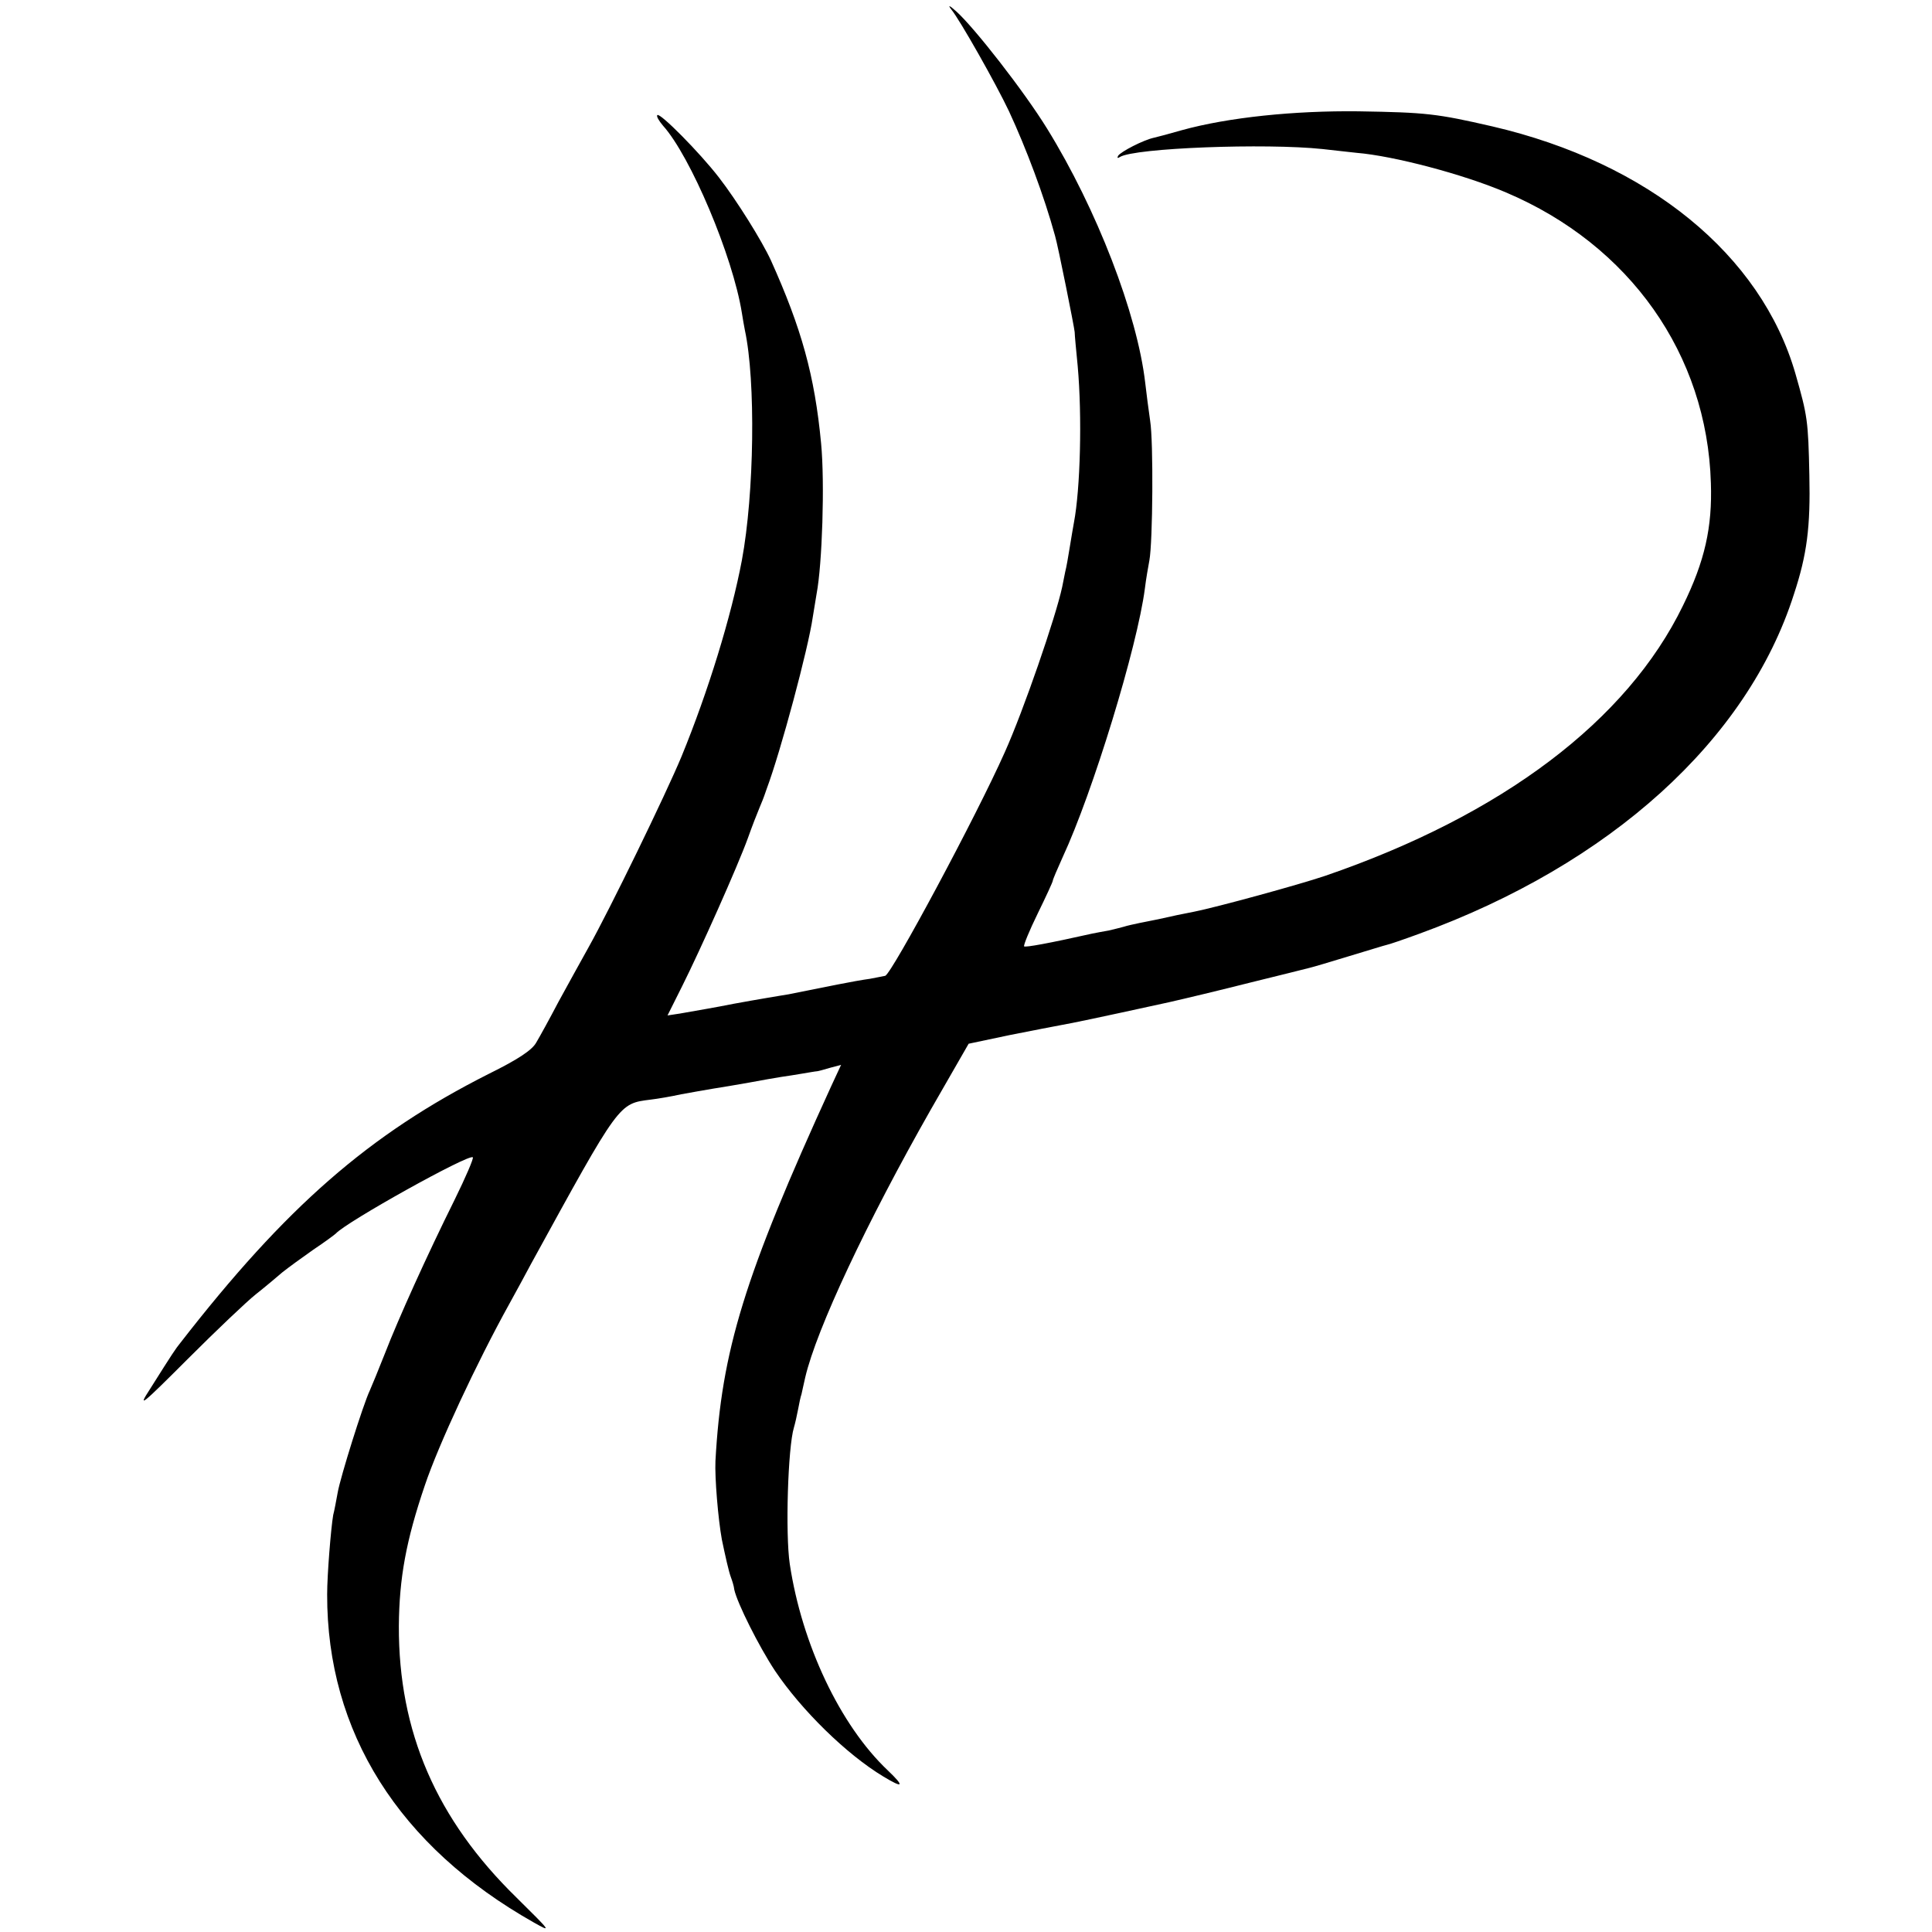 <?xml version="1.0" standalone="no"?>
<!DOCTYPE svg PUBLIC "-//W3C//DTD SVG 20010904//EN"
 "http://www.w3.org/TR/2001/REC-SVG-20010904/DTD/svg10.dtd">
<svg version="1.0" xmlns="http://www.w3.org/2000/svg"
 width="512pt" height="512pt" viewBox="0 0 512 512"
 preserveAspectRatio="xMidYMid meet">
<g transform="translate(0,512) scale(0.1,-0.1)"
fill="#000000" stroke="none">
<path d="M2521 5095 c23 -28 119 -198 153 -270 45 -97 93 -224 122 -330 8 -27
51 -242 52 -255 0 -8 4 -49 8 -90 12 -134 7 -326 -10 -415 -2 -11 -7 -40 -11
-65 -4 -25 -9 -54 -12 -65 -2 -11 -6 -29 -8 -40 -17 -80 -103 -329 -152 -438
-76 -171 -299 -586 -317 -593 -6 -1 -24 -5 -41 -8 -16 -2 -55 -9 -85 -15 -30
-6 -66 -13 -80 -16 -14 -3 -36 -7 -50 -10 -14 -2 -41 -7 -60 -10 -19 -3 -57
-10 -85 -15 -55 -11 -93 -17 -143 -26 l-33 -5 39 78 c48 96 146 315 174 392
11 31 25 67 31 81 6 14 11 27 12 30 1 3 4 12 7 20 37 99 110 371 122 455 4 23
8 50 10 61 15 78 22 295 12 399 -17 180 -52 305 -133 485 -24 52 -90 158 -138
220 -51 66 -156 172 -163 165 -3 -3 4 -15 15 -28 73 -81 185 -346 209 -496 2
-14 6 -35 8 -46 29 -134 25 -433 -8 -610 -28 -148 -89 -347 -160 -520 -42
-101 -190 -405 -246 -505 -20 -36 -56 -101 -80 -145 -23 -44 -50 -93 -59 -108
-11 -20 -49 -45 -126 -83 -317 -160 -537 -352 -818 -714 -12 -15 -17 -22 -80
-122 -33 -51 -23 -43 101 81 75 75 156 152 180 171 24 19 55 45 70 58 15 12
52 39 82 60 30 20 57 40 60 43 28 31 353 212 363 202 3 -2 -19 -53 -48 -112
-73 -147 -149 -315 -185 -408 -17 -43 -35 -87 -40 -98 -18 -38 -78 -230 -85
-270 -4 -22 -9 -49 -12 -60 -6 -35 -16 -158 -16 -210 -1 -365 190 -668 548
-870 48 -27 46 -25 -46 66 -213 208 -313 440 -312 720 1 127 19 226 69 373 36
107 137 324 224 481 18 33 44 80 57 105 237 432 232 425 318 436 17 2 53 8 80
14 28 5 66 12 85 15 19 3 62 10 95 16 33 6 71 13 85 15 14 2 40 6 57 9 18 3
35 6 38 6 2 0 18 4 34 9 l30 8 -26 -56 c-231 -505 -291 -702 -307 -994 -2 -44
7 -153 17 -208 9 -43 18 -84 24 -100 3 -8 8 -23 9 -33 8 -36 65 -150 108 -215
70 -104 189 -221 287 -280 53 -32 57 -27 12 16 -127 120 -228 335 -260 547
-12 80 -5 310 11 362 3 10 8 32 11 48 3 17 7 35 9 40 1 6 6 26 10 45 30 128
163 411 333 710 l100 174 109 23 c60 12 123 24 139 27 28 5 82 16 283 60 40 9
136 32 215 52 78 19 149 37 157 39 9 2 56 16 105 31 50 15 95 29 100 30 6 1
44 14 85 29 508 185 871 514 994 900 35 106 44 179 41 315 -3 146 -5 158 -37
270 -91 315 -390 559 -803 655 -148 34 -175 37 -355 40 -170 2 -345 -16 -468
-50 -31 -9 -65 -18 -74 -20 -28 -6 -88 -37 -95 -48 -3 -6 -1 -7 5 -3 39 24
386 37 537 21 33 -4 74 -8 90 -10 98 -8 284 -57 396 -105 328 -139 533 -429
543 -770 4 -117 -16 -207 -74 -325 -148 -305 -479 -555 -948 -716 -71 -24
-287 -83 -347 -95 -11 -2 -31 -6 -45 -9 -14 -3 -36 -8 -50 -11 -14 -3 -36 -7
-50 -10 -14 -3 -33 -7 -42 -10 -10 -3 -28 -7 -40 -10 -13 -2 -32 -6 -43 -8
-116 -26 -177 -37 -181 -34 -2 3 14 42 36 87 22 45 40 84 40 87 0 3 12 31 26
62 80 172 198 558 218 712 3 25 9 59 12 75 9 48 11 315 2 370 -4 28 -10 73
-13 100 -21 183 -129 462 -260 674 -61 99 -193 268 -241 311 -18 16 -23 18
-13 5z"/>
</g>
</svg>
